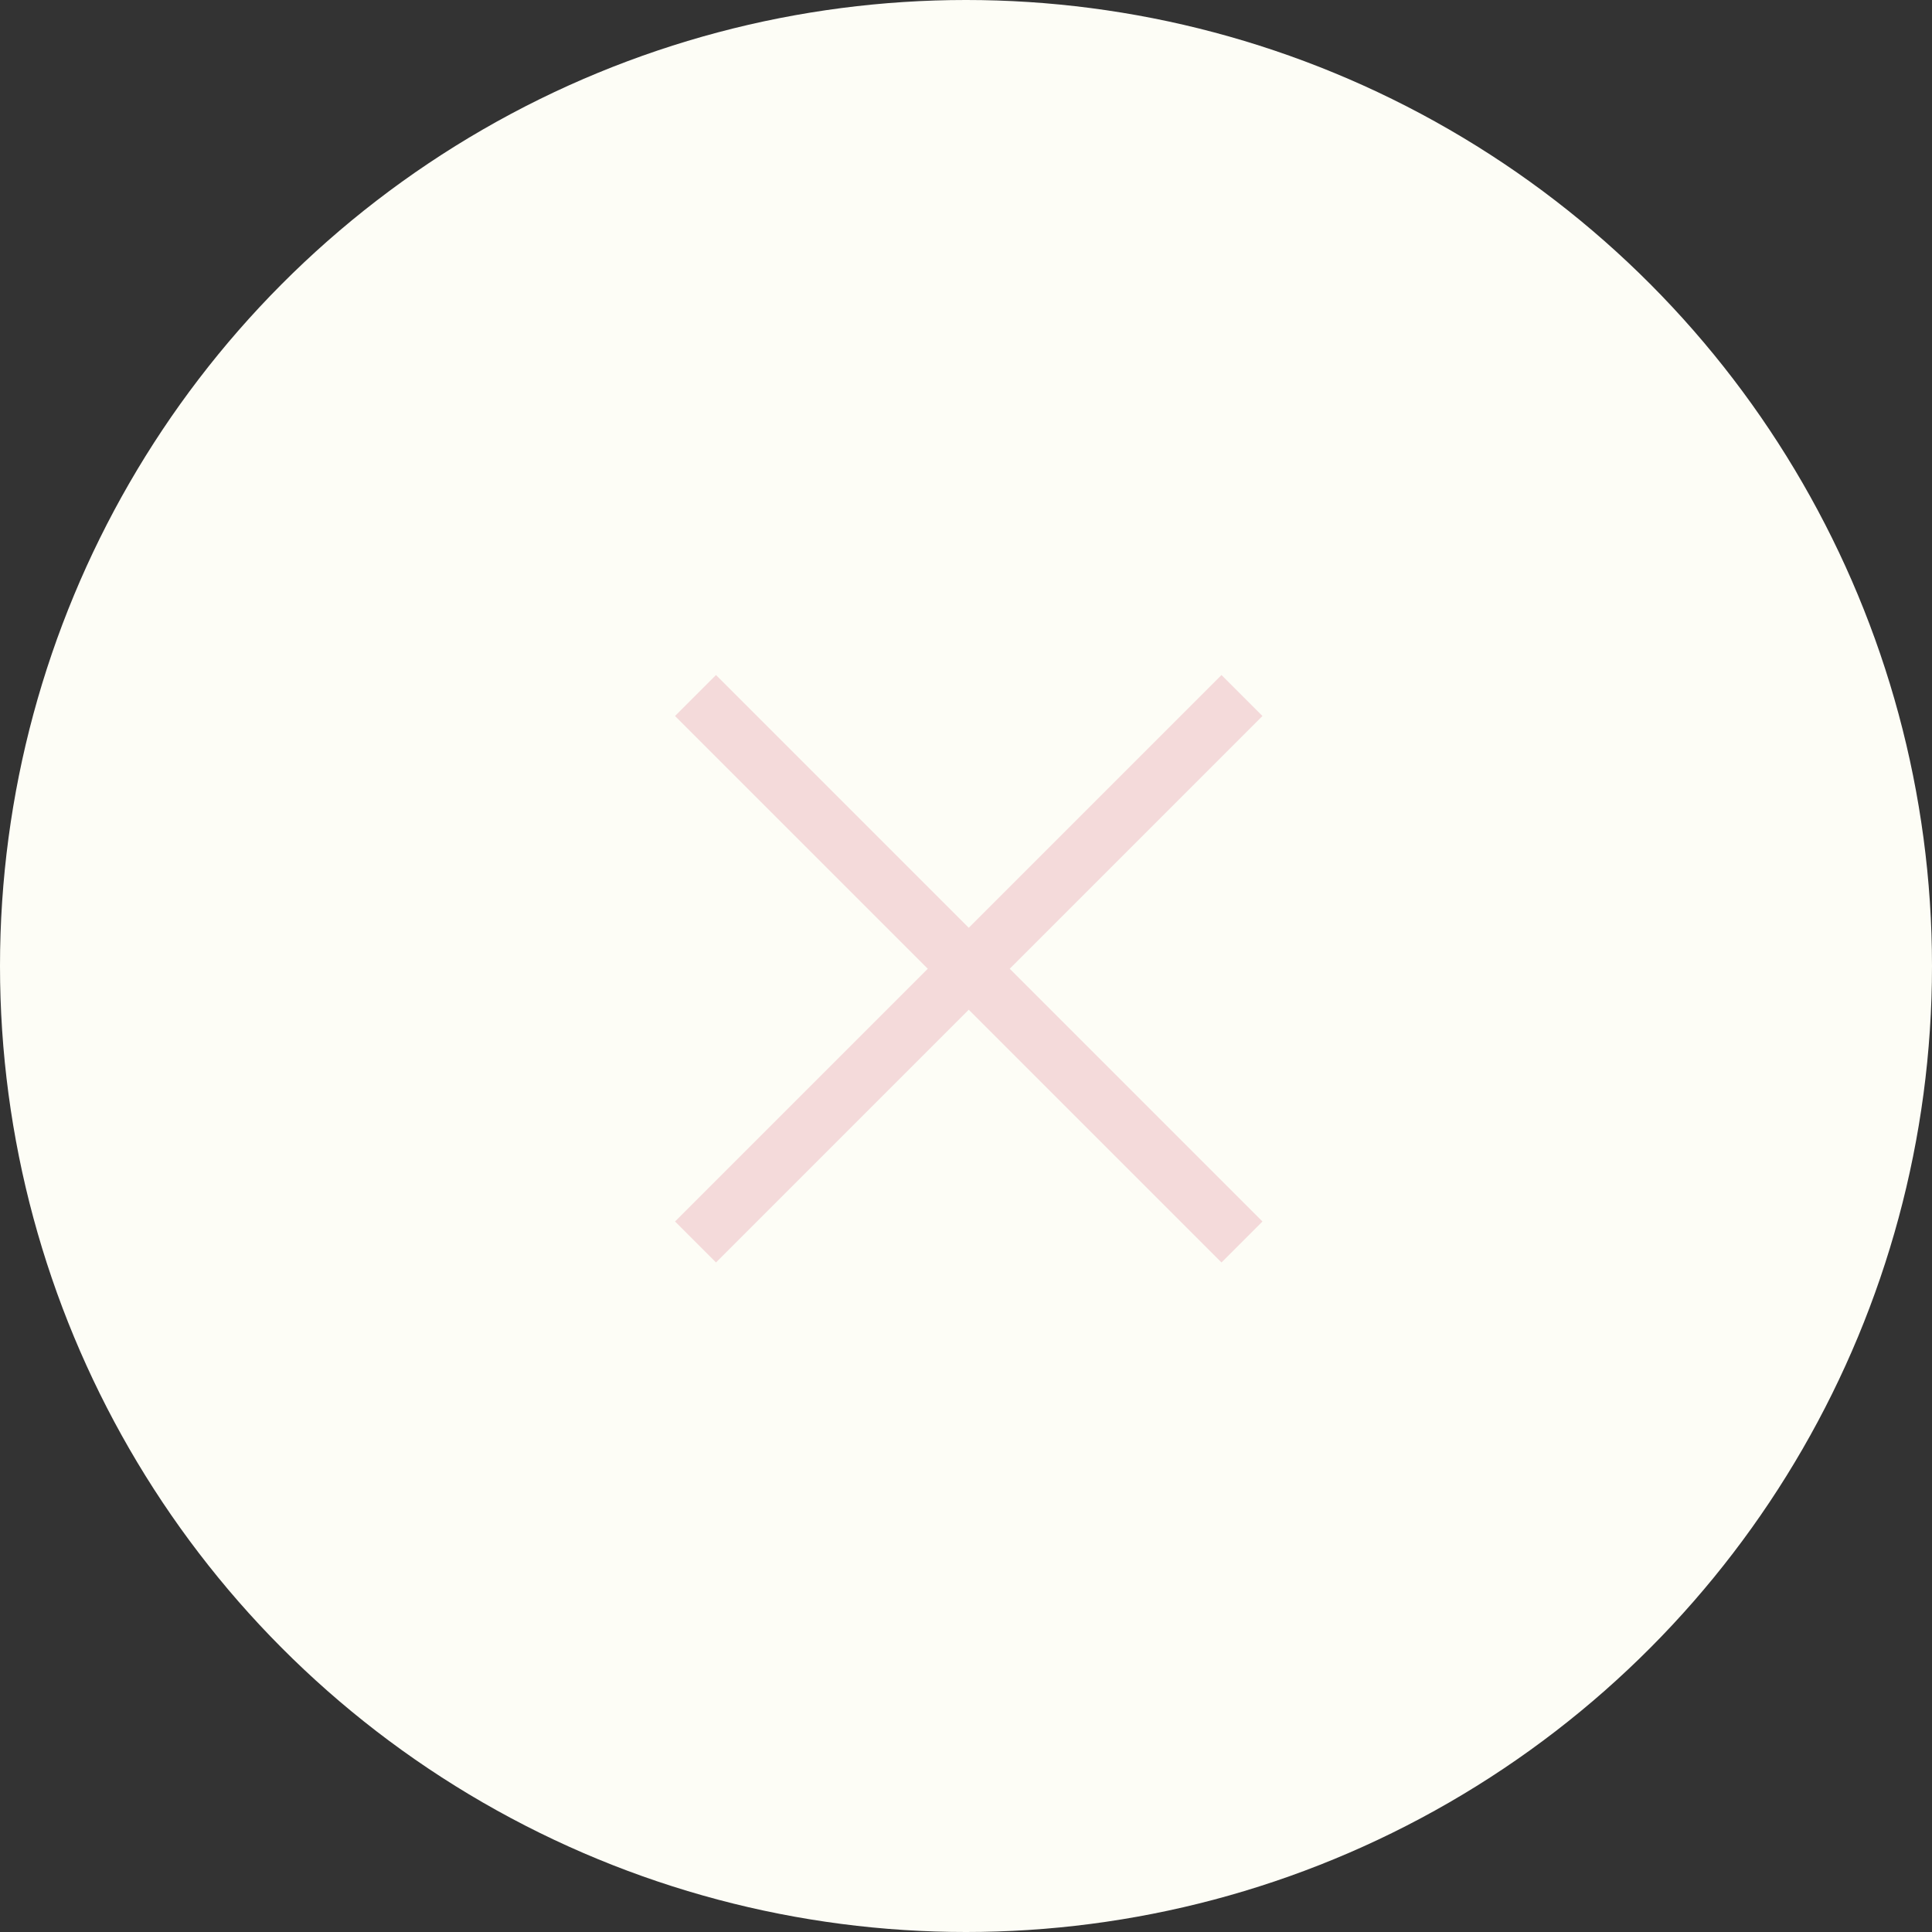 <svg width="100" height="100" viewBox="0 0 100 100" fill="none" xmlns="http://www.w3.org/2000/svg">
<rect x="0" y="0" width="100" height="100" fill="#333333" stroke="none"/>
<circle cx="50" cy="50" r="50" fill="#FDFDF6"/>
<path d="M36 64.284L64.284 36" stroke="#F4DADA" stroke-width="3"/>
<path d="M36 36L64.284 64.284" stroke="#F4DADA" stroke-width="3"/>
</svg>
